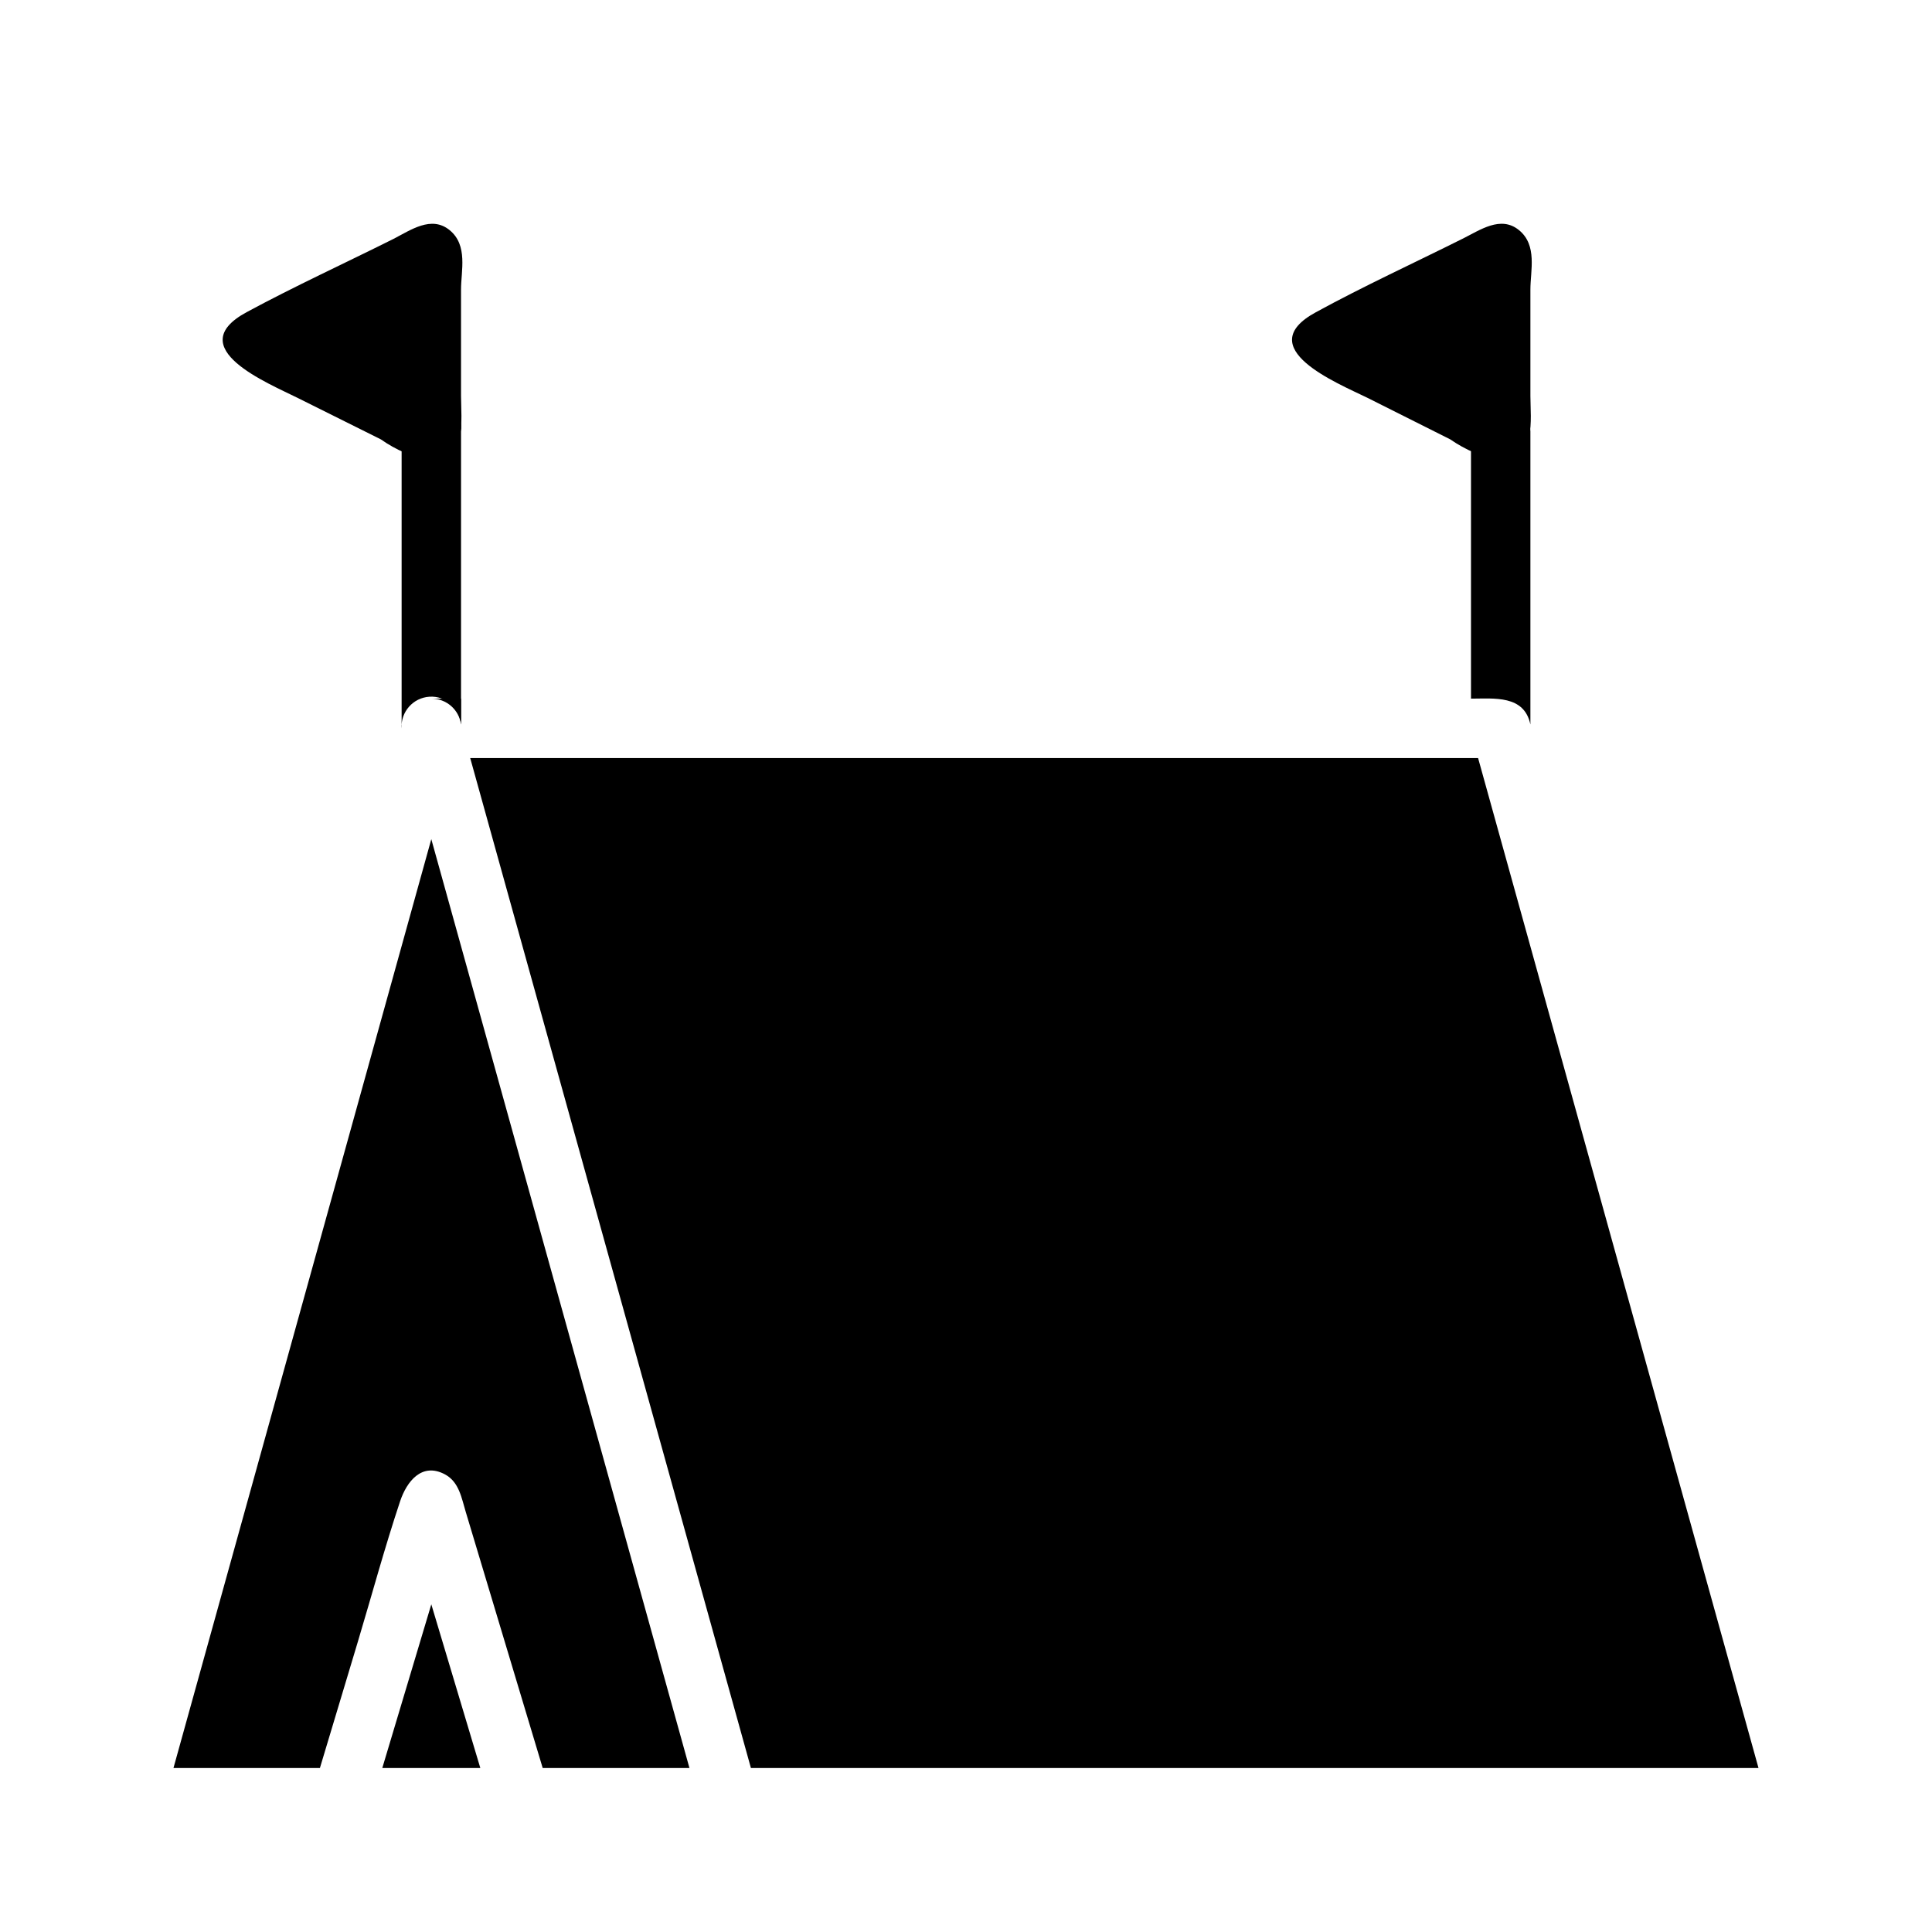 <?xml version="1.0" encoding="UTF-8"?>
<!-- Uploaded to: ICON Repo, www.iconrepo.com, Generator: ICON Repo Mixer Tools -->
<svg fill="#000000" width="800px" height="800px" version="1.1" viewBox="144 144 512 512" xmlns="http://www.w3.org/2000/svg">
 <g>
  <path d="m258.3 329.15c3.981-0.031 7.356 2.906 7.875 6.852v-6.852zm-7.871 6.848v1.027c-0.043-0.422-0.043-0.844 0-1.262z"/>
  <path d="m610.02 612.54h-267.02l-74.391-267.65h267.1z"/>
  <path d="m326.71 612.54h-38.891l-20.387-67.855c-1.102-3.621-1.73-7.871-5.434-9.918-6.219-3.387-10.234 1.891-11.965 7.086-4.094 12.281-7.477 24.797-11.18 37.156l-10.074 33.531h-38.809l68.328-246.16z"/>
  <path d="m266.18 258.3v77.699c-0.285-4.348-4.039-7.644-8.387-7.363-4.348 0.285-7.641 4.039-7.359 8.387v-74.863c-0.277-1.984-0.277-4 0-5.984 0.281-2.086 1.383-3.977 3.059-5.254s3.789-1.836 5.875-1.555c4.348 0.586 7.398 4.586 6.812 8.934z"/>
  <path d="m258.3 266.18c-4.809-0.969-9.367-2.926-13.383-5.75l-21.961-10.941c-7.871-3.938-31.016-13.305-13.617-22.75 12.676-6.848 25.898-12.91 38.809-19.363 4.644-2.363 10.156-6.375 15.035-2.363 4.879 4.016 2.992 10.785 2.992 15.742v28.184c0 6.062 1.652 17.242-7.875 17.242z"/>
  <path d="m228.7 234.69 21.727 10.863v-21.727z"/>
  <path d="m549.57 258.3v77.695c-1.652-7.871-9.605-6.848-15.742-6.848v-44.711-23.066c-0.164-2.047 0.078-4.106 0.707-6.059 1.512-3.332 5.117-5.184 8.703-4.469s6.211 3.805 6.332 7.457z"/>
  <path d="m541.7 266.18c-4.801-1.004-9.352-2.961-13.383-5.75l-21.965-11.02c-7.871-3.856-31.016-13.227-13.617-22.672 12.676-6.926 25.898-12.988 38.809-19.445 4.644-2.281 10.156-6.297 15.035-2.281 4.879 4.016 2.992 10.707 2.992 15.742v28.184c0 6.062 1.652 17.242-7.871 17.242z"/>
  <path d="m512.1 234.69 21.727 10.863v-21.727z"/>
  <path d="m271.29 612.54h-25.977l12.988-43.375z"/>
 </g>
</svg>